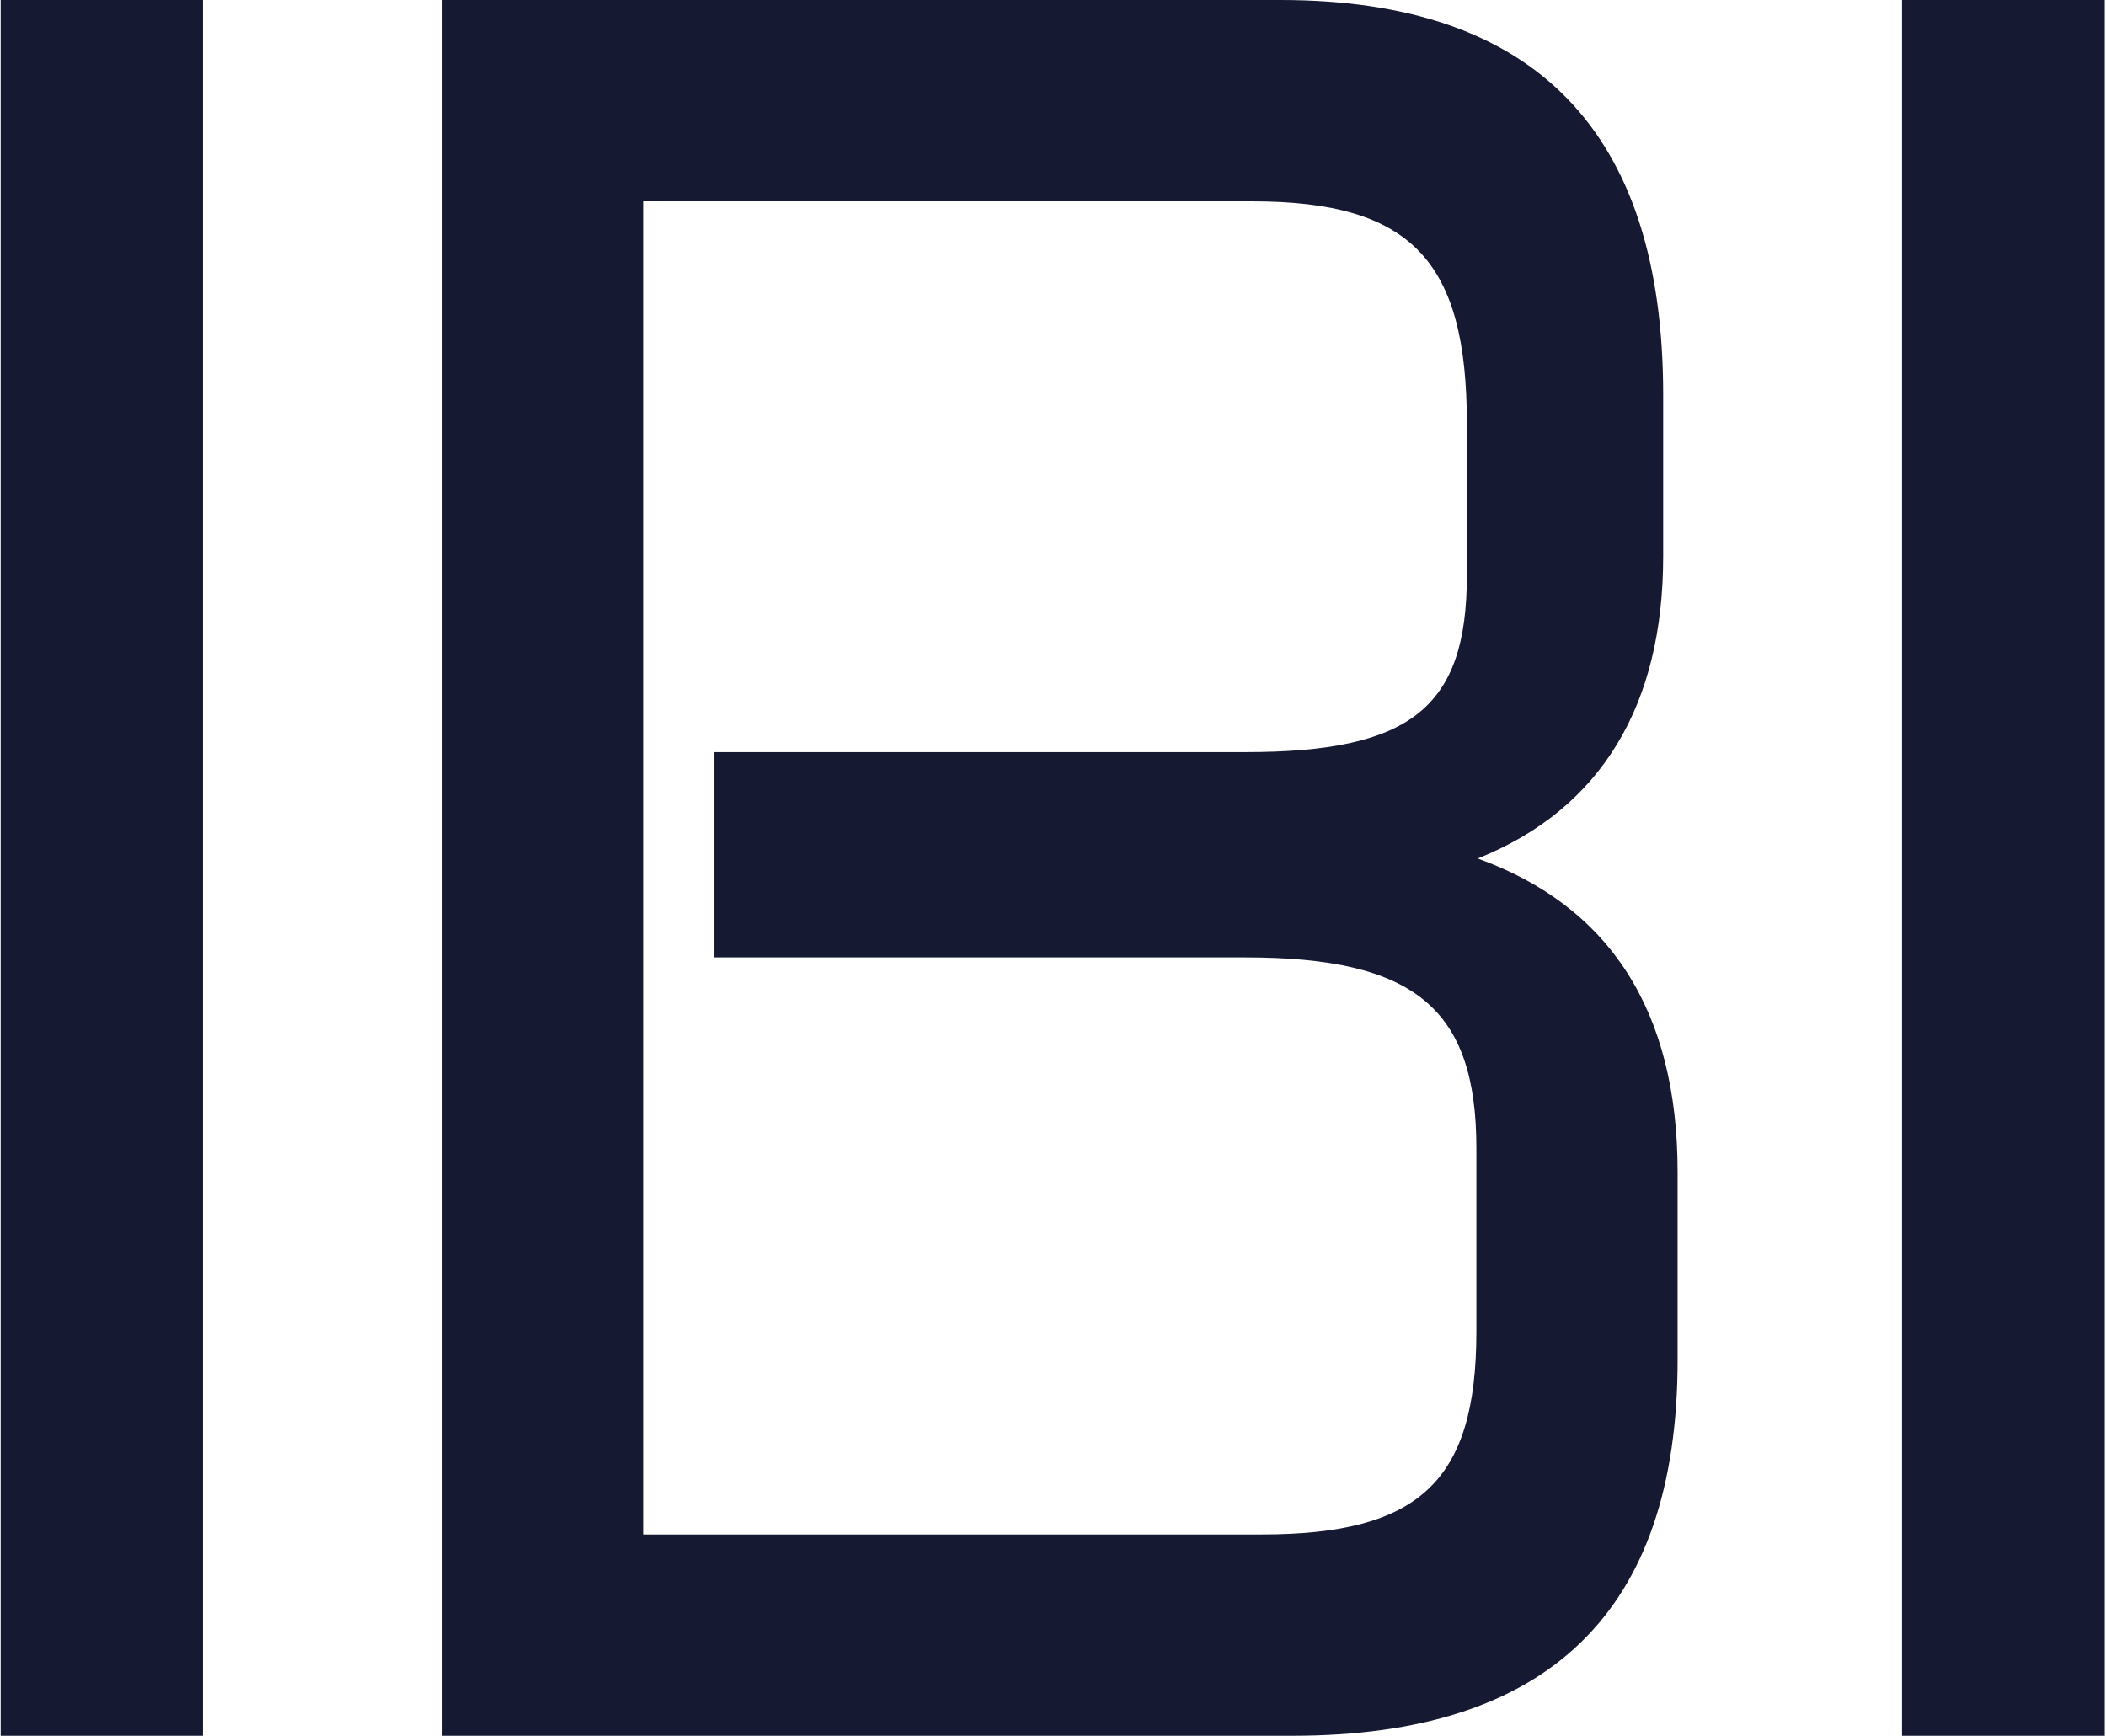 <svg version="1.2" xmlns="http://www.w3.org/2000/svg" viewBox="0 0 1548 1276" width="1548" height="1276"><defs><clipPath clipPathUnits="userSpaceOnUse" id="cp1"><path d="m2744.06-1305.08v3909.57h-5628.35v-3909.57z"/></clipPath><clipPath clipPathUnits="userSpaceOnUse" id="cp2"><path d="m2744.06-1305.08v3909.57h-5628.35v-3909.57z"/></clipPath><clipPath clipPathUnits="userSpaceOnUse" id="cp3"><path d="m2744.06-1305.08v3909.57h-5628.35v-3909.57z"/></clipPath></defs><style>.a{fill:#161932}</style><path fill-rule="evenodd" class="a" d="m941.2 0c186.5 0 281.3 96 281.3 290.1v118.9c0 108.3-44.7 185.4-136.3 222.1 96.7 34.9 146.9 111.6 146.9 230.5v138.1c0 185.4-95.3 276.3-283.2 276.3h-624.8v-1276zm-468.5 1128h454.7c115.6 0 157.8-38.9 157.8-149v-134.9c0-102.9-45.5-140.3-169.8-140.3h-390.3v-150.9h390.3c120.7 0 162.8-32 162.8-129.7v-112c0-118.9-40.3-163.2-157.7-163.2h-447.8z"/><g clip-path="url(#cp1)"><path class="a" d="m149.2 0v1276h-148.7v-1276z"/></g><g clip-path="url(#cp2)"></g><g clip-path="url(#cp3)"><path class="a" d="m1547.1 0v1276h-149v-1276z"/></g></svg>